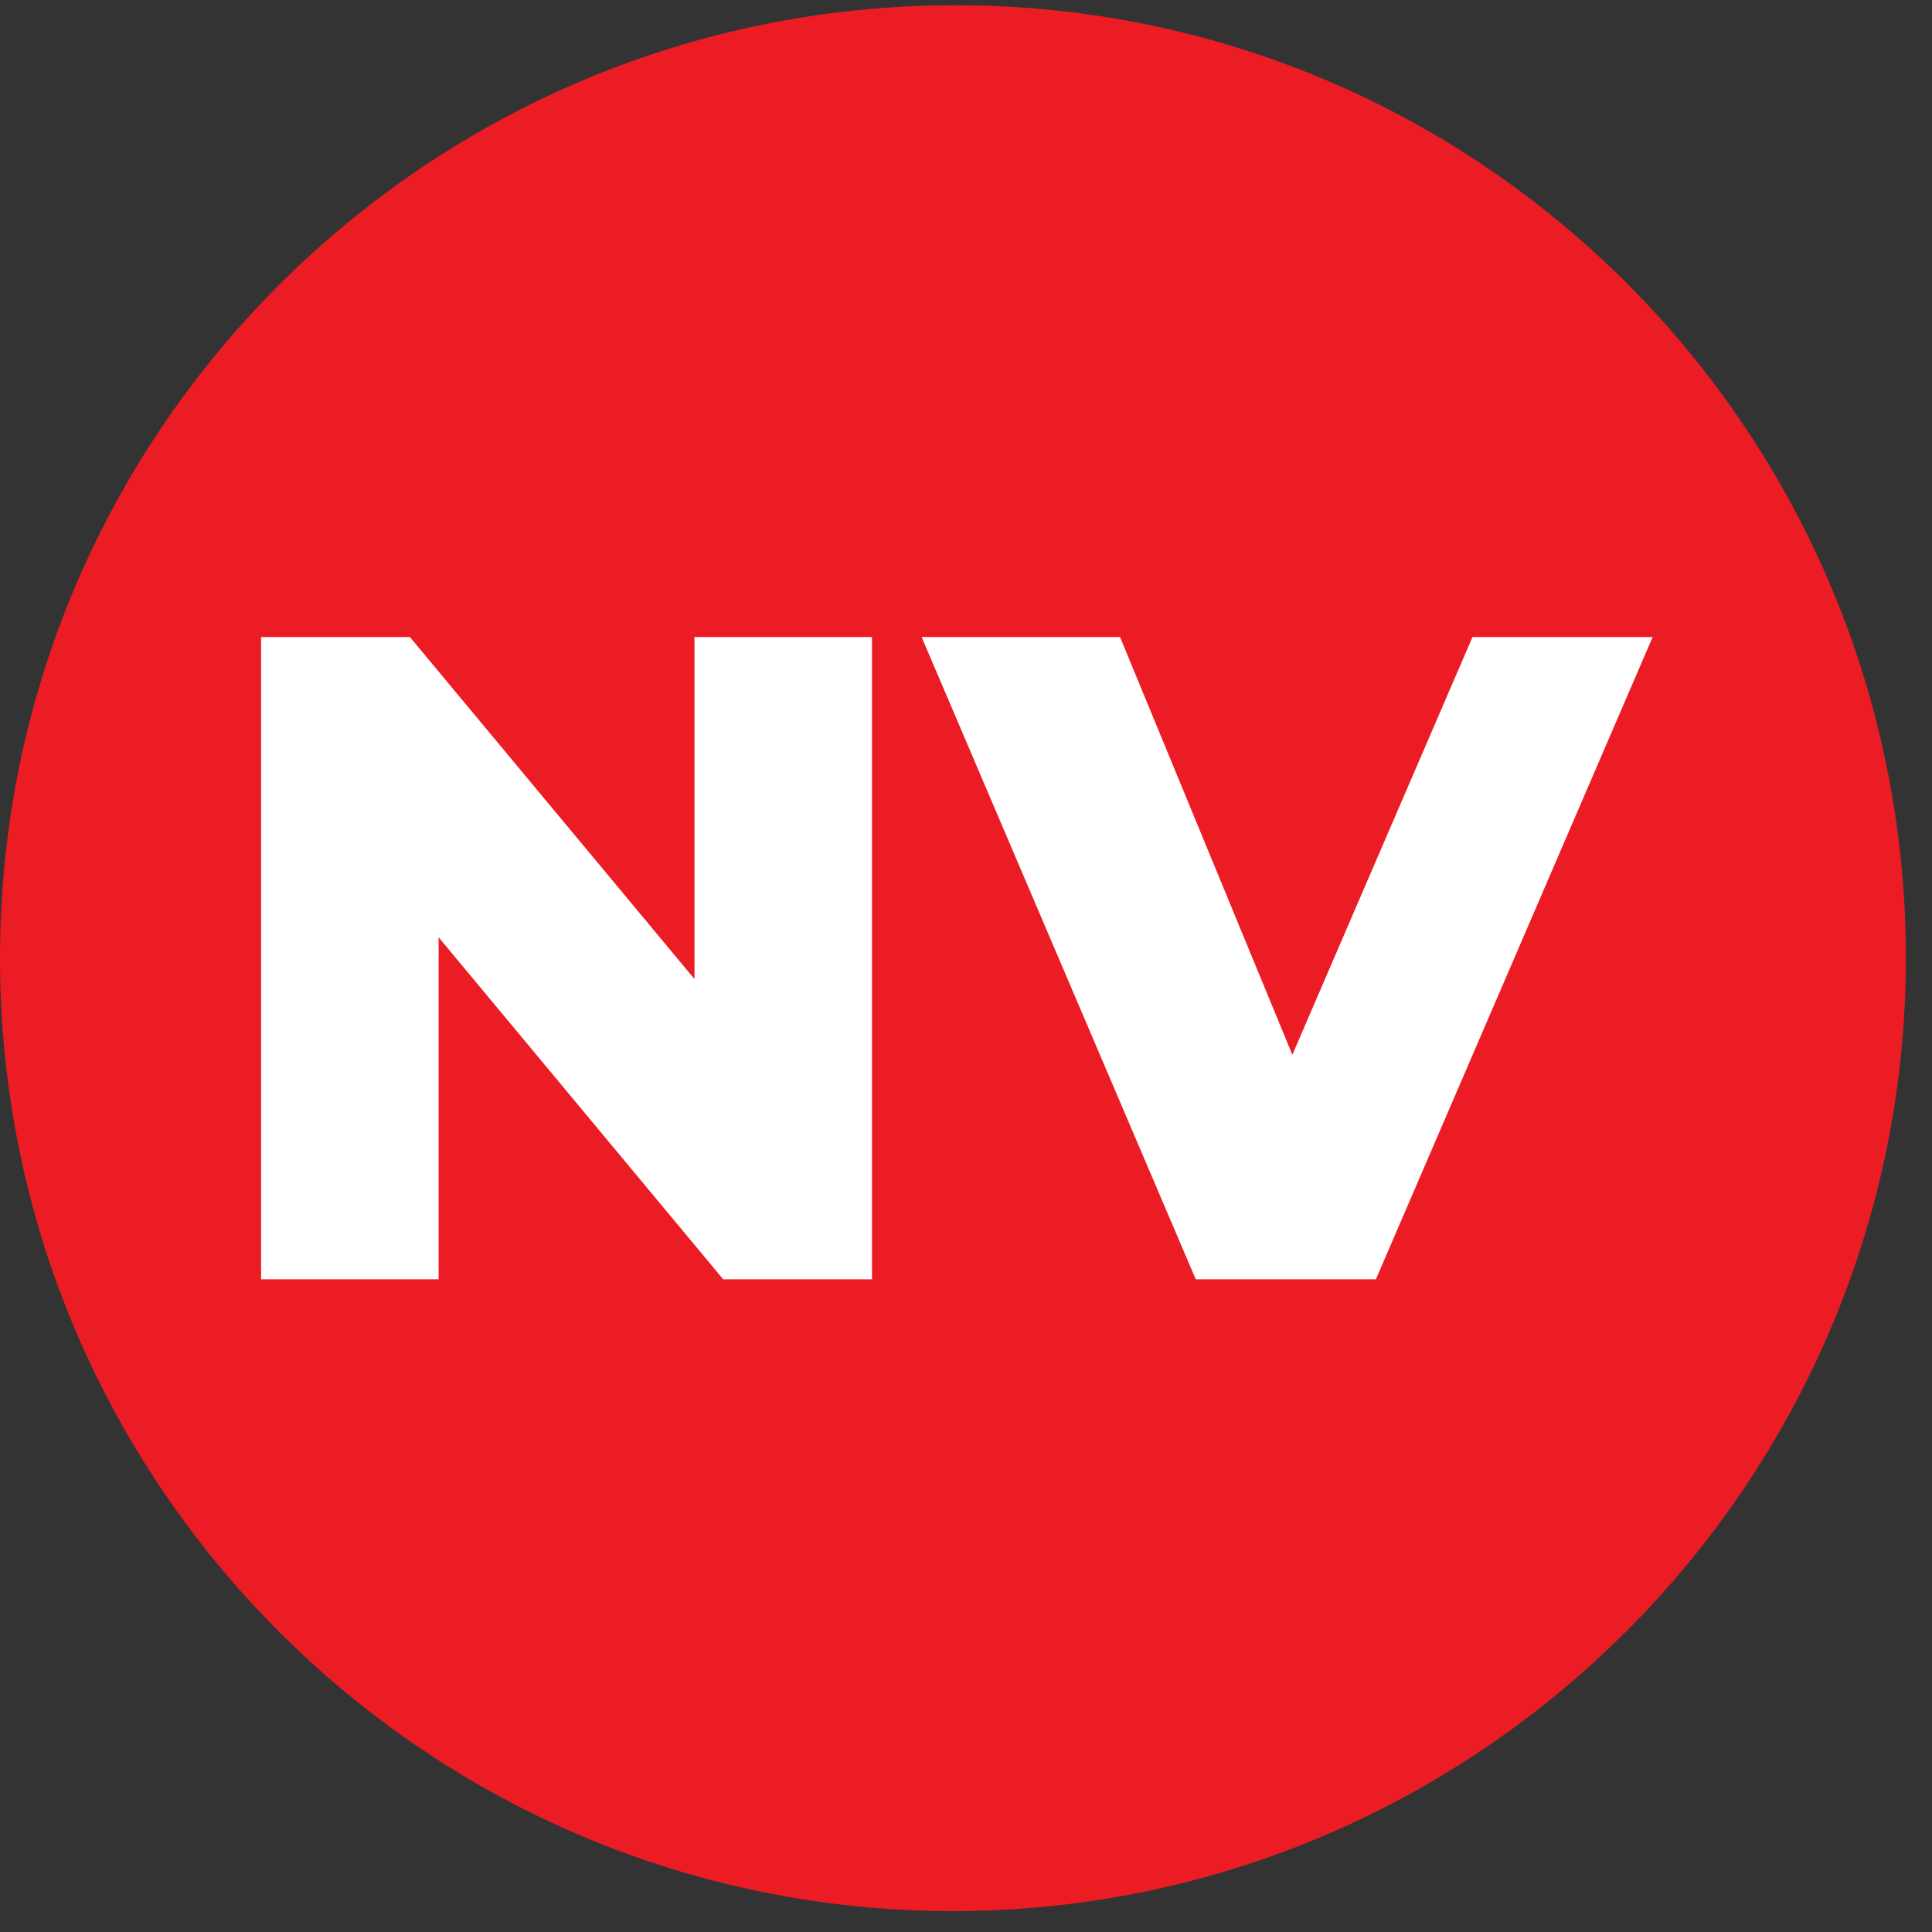<?xml version="1.0" encoding="UTF-8"?>
<svg id="Layer_1" xmlns="http://www.w3.org/2000/svg" version="1.1" viewBox="0 0 74 74">
  <rect x="0" y="0" width="74" height="74" fill="#333333" stroke="none"/>
  <!-- Generator: Adobe Illustrator 29.6.0, SVG Export Plug-In . SVG Version: 2.1.1 Build 207)  -->
  <defs>
    <style>
      .st0 {
        fill: #fff;
      }

      .st1 {
        fill: #ec1c24;
      }
    </style>
  </defs>
  <path class="st1" d="M0,36.7c0,20.2,16.4,36.5,36.5,36.5s36.5-16.4,36.5-36.5S56.8.2,36.6.2,0,16.5,0,36.7"/>
  <g>
    <polygon class="st0" points="33.4 24.4 33.4 49 27.7 49 16.8 35.9 16.8 49 10 49 10 24.4 15.7 24.4 26.6 37.5 26.6 24.4 33.4 24.4"/>
    <polygon class="st0" points="56.4 24.4 49.5 40.4 42.9 24.4 35.3 24.4 45.8 49 52.7 49 63.3 24.4 56.4 24.4"/>
  </g>
</svg>
